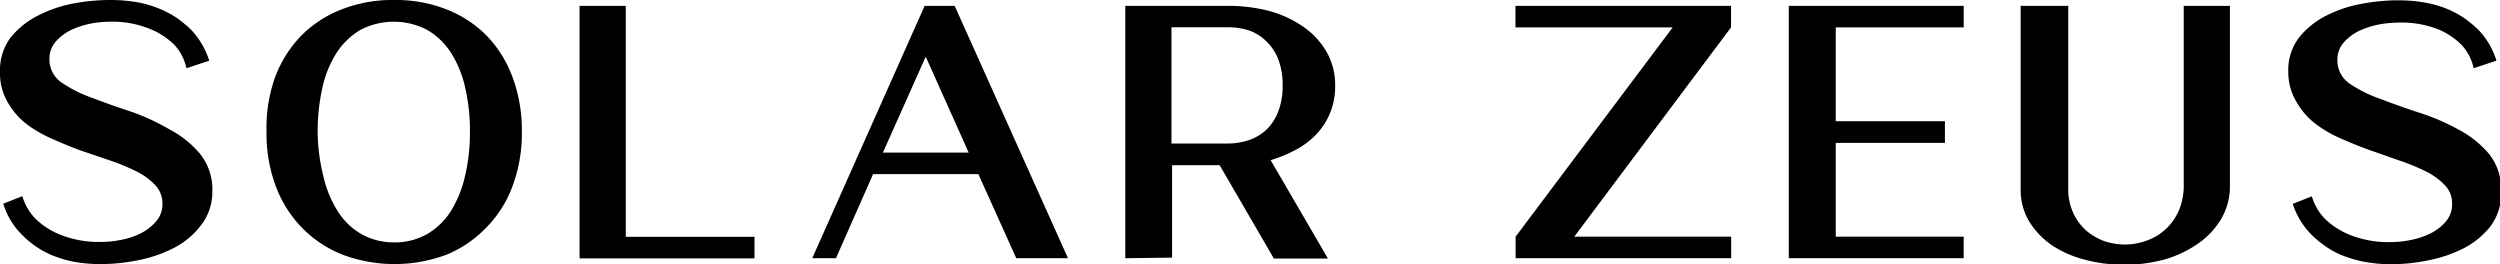 <svg xmlns="http://www.w3.org/2000/svg" viewBox="0 0 162.36 17.15"><title>Asset 1</title><g id="Layer_2" data-name="Layer 2"><g id="Layer_1-2" data-name="Layer 1"><path d="M0,4.66A3.54,3.54,0,0,1,.71,2.41,5.43,5.43,0,0,1,2.49,1,8.47,8.47,0,0,1,4.8.22,12.91,12.91,0,0,1,7.1,0,10.37,10.37,0,0,1,9,.16a7.16,7.16,0,0,1,1.46.45,6.31,6.31,0,0,1,1.13.63,8.93,8.93,0,0,1,.83.7,5.29,5.29,0,0,1,1.17,2l-1.48.49a3.27,3.27,0,0,0-.77-1.5,4.72,4.72,0,0,0-1.48-1A6.45,6.45,0,0,0,7.1,1.41a7,7,0,0,0-1.2.12,5.72,5.72,0,0,0-1.27.41,3.22,3.22,0,0,0-1,.75,1.68,1.68,0,0,0-.42,1.15A1.81,1.81,0,0,0,4,5.36a8.32,8.32,0,0,0,2,1c.78.3,1.62.6,2.54.9A14.18,14.18,0,0,1,11,8.4,6.54,6.54,0,0,1,13,10a3.69,3.69,0,0,1,.79,2.44A3.52,3.52,0,0,1,13,14.7a5.24,5.24,0,0,1-1.78,1.44,8.77,8.77,0,0,1-2.3.77,12.24,12.24,0,0,1-2.3.24A9.4,9.4,0,0,1,4.8,17a7.63,7.63,0,0,1-1.46-.44,5.76,5.76,0,0,1-1.13-.64,6,6,0,0,1-.83-.72A4.88,4.88,0,0,1,.21,13.23l1.24-.49a3.51,3.51,0,0,0,.89,1.5,4.91,4.91,0,0,0,1.57,1,6.75,6.75,0,0,0,2.74.47,6.24,6.24,0,0,0,1.2-.13,5.06,5.06,0,0,0,1.28-.42,3.36,3.36,0,0,0,1-.77,1.71,1.71,0,0,0,.42-1.16,1.73,1.73,0,0,0-.46-1.2,4.33,4.33,0,0,0-1.19-.88,13.84,13.84,0,0,0-1.7-.71L5.29,9.79C4.64,9.56,4,9.29,3.35,9a8.09,8.09,0,0,1-1.7-1A4.86,4.86,0,0,1,.46,6.57,3.75,3.75,0,0,1,0,4.66Z"></path><path d="M25.58,0A9,9,0,0,1,29,.61a7.51,7.51,0,0,1,2.62,1.72A7.67,7.67,0,0,1,33.28,5a9.76,9.76,0,0,1,.61,3.55,9.72,9.72,0,0,1-.61,3.55,7.47,7.47,0,0,1-1.71,2.69A7.58,7.58,0,0,1,29,16.54a9.64,9.64,0,0,1-6.75,0,7.58,7.58,0,0,1-2.62-1.73,7.75,7.75,0,0,1-1.71-2.69,9.72,9.72,0,0,1-.61-3.55A9.76,9.76,0,0,1,17.87,5a7.82,7.82,0,0,1,1.7-2.69A7.51,7.51,0,0,1,22.19.61,9,9,0,0,1,25.58,0Zm0,15.74a4.2,4.2,0,0,0,2.16-.54,4.47,4.47,0,0,0,1.54-1.49,7.44,7.44,0,0,0,.92-2.27,12.37,12.37,0,0,0,.32-2.87,12.41,12.41,0,0,0-.31-2.88,7,7,0,0,0-.92-2.26,4.59,4.59,0,0,0-1.55-1.49,4.69,4.69,0,0,0-4.33,0,4.69,4.69,0,0,0-1.55,1.49,7,7,0,0,0-.92,2.26,13,13,0,0,0-.31,2.88A12.37,12.37,0,0,0,21,11.44a7.2,7.2,0,0,0,.93,2.27,4.39,4.39,0,0,0,1.54,1.49A4.25,4.25,0,0,0,25.58,15.74Z"></path><path d="M37.64.38h3v15H49v1.4H37.64Z"></path><path d="M60.05.38H62l7.36,16.39H66l-2.46-5.46H56.7l-2.41,5.46H52.75Zm2.86,9.53L60.12,3.68,57.34,9.91Z"></path><path d="M73.08,16.77V.38h6.67a10.62,10.62,0,0,1,2.59.31,7.14,7.14,0,0,1,2.23,1,5.1,5.1,0,0,1,1.55,1.62,4.35,4.35,0,0,1,.59,2.28,4.46,4.46,0,0,1-1.22,3.13,5.35,5.35,0,0,1-1.32,1,8.66,8.66,0,0,1-1.65.68l3.72,6.39-3.51,0-3.52-6.06H76.12v6Zm3-15V9.32h3.63a4.38,4.38,0,0,0,1.43-.23,3.16,3.16,0,0,0,1.14-.7,3.27,3.27,0,0,0,.75-1.19,4.6,4.6,0,0,0,.27-1.65,4.62,4.62,0,0,0-.27-1.66,3.19,3.19,0,0,0-.75-1.17A3.05,3.05,0,0,0,81.18,2a4.38,4.38,0,0,0-1.43-.23Z"></path><path d="M108.63,1.78H98.42V.38h14v1.4L102.24,15.37h10.19v1.4h-14v-1.4Z"></path><path d="M116.17.38h11.36v1.4h-8.31V7.87h7.09V9.28h-7.09v6.09h8.31v1.4H116.17Z"></path><path d="M134.32.38V12.23a3.73,3.73,0,0,0,.32,1.59,3.57,3.57,0,0,0,.83,1.14,3.84,3.84,0,0,0,1.17.69,4.18,4.18,0,0,0,1.36.23,4.06,4.06,0,0,0,1.4-.25,3.53,3.53,0,0,0,2.09-1.93,4.08,4.08,0,0,0,.33-1.71V.38h3V12a4.21,4.21,0,0,1-.59,2.26,5.16,5.16,0,0,1-1.57,1.62,7.17,7.17,0,0,1-2.2,1,10,10,0,0,1-5,0,7,7,0,0,1-2.15-.92,5.19,5.19,0,0,1-1.51-1.55,4,4,0,0,1-.57-2.14V.38Z"></path><path d="M148.61,4.66a3.49,3.49,0,0,1,.72-2.25A5.33,5.33,0,0,1,151.11,1a8.29,8.29,0,0,1,2.3-.76,13,13,0,0,1,2.3-.22,10.28,10.28,0,0,1,1.85.16A7,7,0,0,1,159,.61a6.31,6.31,0,0,1,1.13.63,8.93,8.93,0,0,1,.83.7,5,5,0,0,1,1.17,2l-1.48.49a3.27,3.27,0,0,0-.77-1.5,4.78,4.78,0,0,0-1.47-1,6.53,6.53,0,0,0-2.72-.46,7.13,7.13,0,0,0-1.2.12,5.9,5.9,0,0,0-1.27.41,3.22,3.22,0,0,0-1,.75,1.68,1.68,0,0,0-.42,1.15,1.81,1.81,0,0,0,.78,1.52,8.53,8.53,0,0,0,2,1c.78.3,1.63.6,2.54.9a14.18,14.18,0,0,1,2.54,1.09,6.71,6.71,0,0,1,2,1.6,3.74,3.74,0,0,1,.78,2.44,3.57,3.57,0,0,1-.71,2.26,5.34,5.34,0,0,1-1.78,1.44,8.72,8.72,0,0,1-2.31.77,12.16,12.16,0,0,1-2.3.24,9.47,9.47,0,0,1-1.85-.17,7.85,7.85,0,0,1-1.46-.44,5.4,5.4,0,0,1-1.12-.64,5.54,5.54,0,0,1-.84-.72,5,5,0,0,1-1.17-1.95l1.24-.49a3.51,3.51,0,0,0,.89,1.5,5,5,0,0,0,1.57,1,6.75,6.75,0,0,0,2.74.47,6.24,6.24,0,0,0,1.2-.13,5.27,5.27,0,0,0,1.29-.42,3.31,3.31,0,0,0,1-.77,1.71,1.71,0,0,0,.42-1.16,1.68,1.68,0,0,0-.46-1.2,4.33,4.33,0,0,0-1.19-.88,13.21,13.21,0,0,0-1.7-.71l-1.94-.68c-.66-.23-1.31-.5-1.95-.78a8.09,8.09,0,0,1-1.7-1,4.86,4.86,0,0,1-1.19-1.41A3.75,3.75,0,0,1,148.61,4.66Z"></path></g></g></svg>